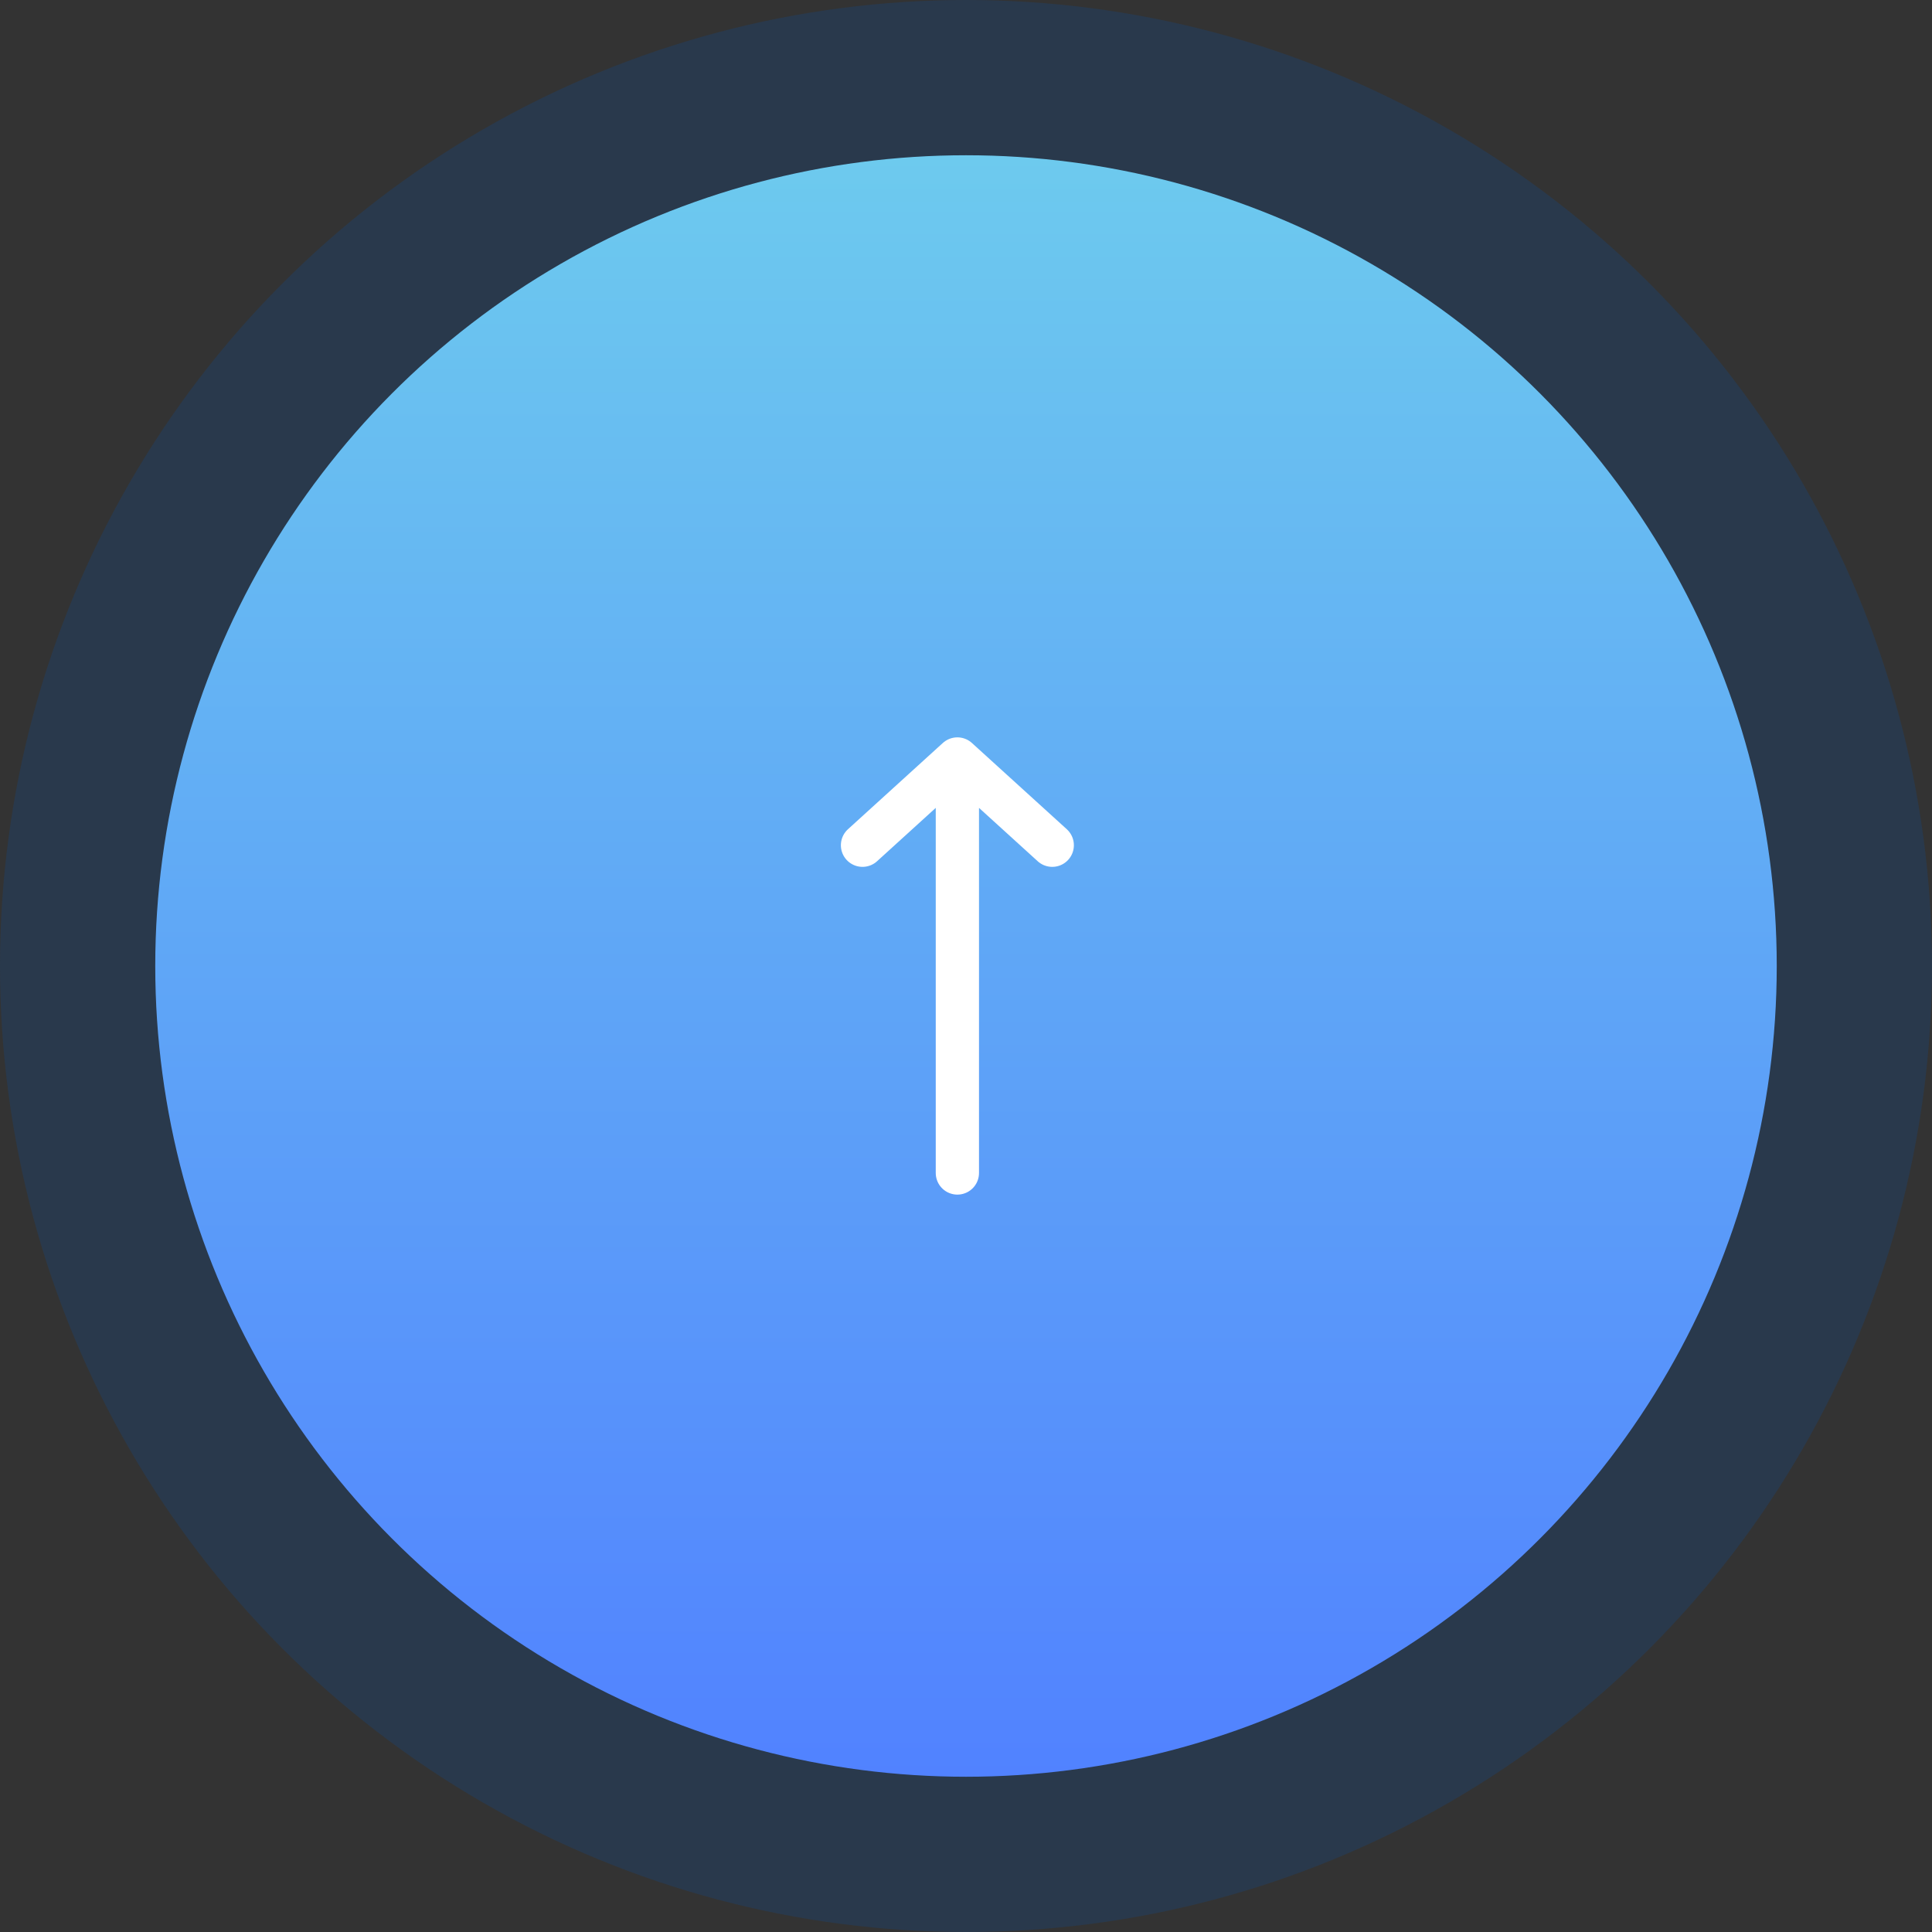 <svg fill="none" height="67" viewBox="0 0 67 67" width="67" xmlns="http://www.w3.org/2000/svg" xmlns:xlink="http://www.w3.org/1999/xlink"><rect x="0" y="0" width="67" height="67" fill="#333333" stroke="none"/><linearGradient id="a" gradientUnits="userSpaceOnUse" x1="28.116" x2="28.116" y1="56.232" y2="0"><stop offset="0" stop-color="#6dcaee"/><stop offset="1" stop-color="#5182ff"/></linearGradient><circle cx="33.5" cy="33.5" fill="#1f4069" fill-opacity=".47" r="33.5" transform="matrix(1 0 0 -1 0 67)"/><circle cx="28.116" cy="28.116" fill="url(#a)" r="28.116" transform="matrix(1 0 0 -1 5.384 61.616)"/><path d="m36.491 29.312-3.29-2.991m0 0-3.29 2.991m3.29-2.991v14.357" stroke="#fff" stroke-linecap="round" stroke-linejoin="round" stroke-width="1.5"/></svg>